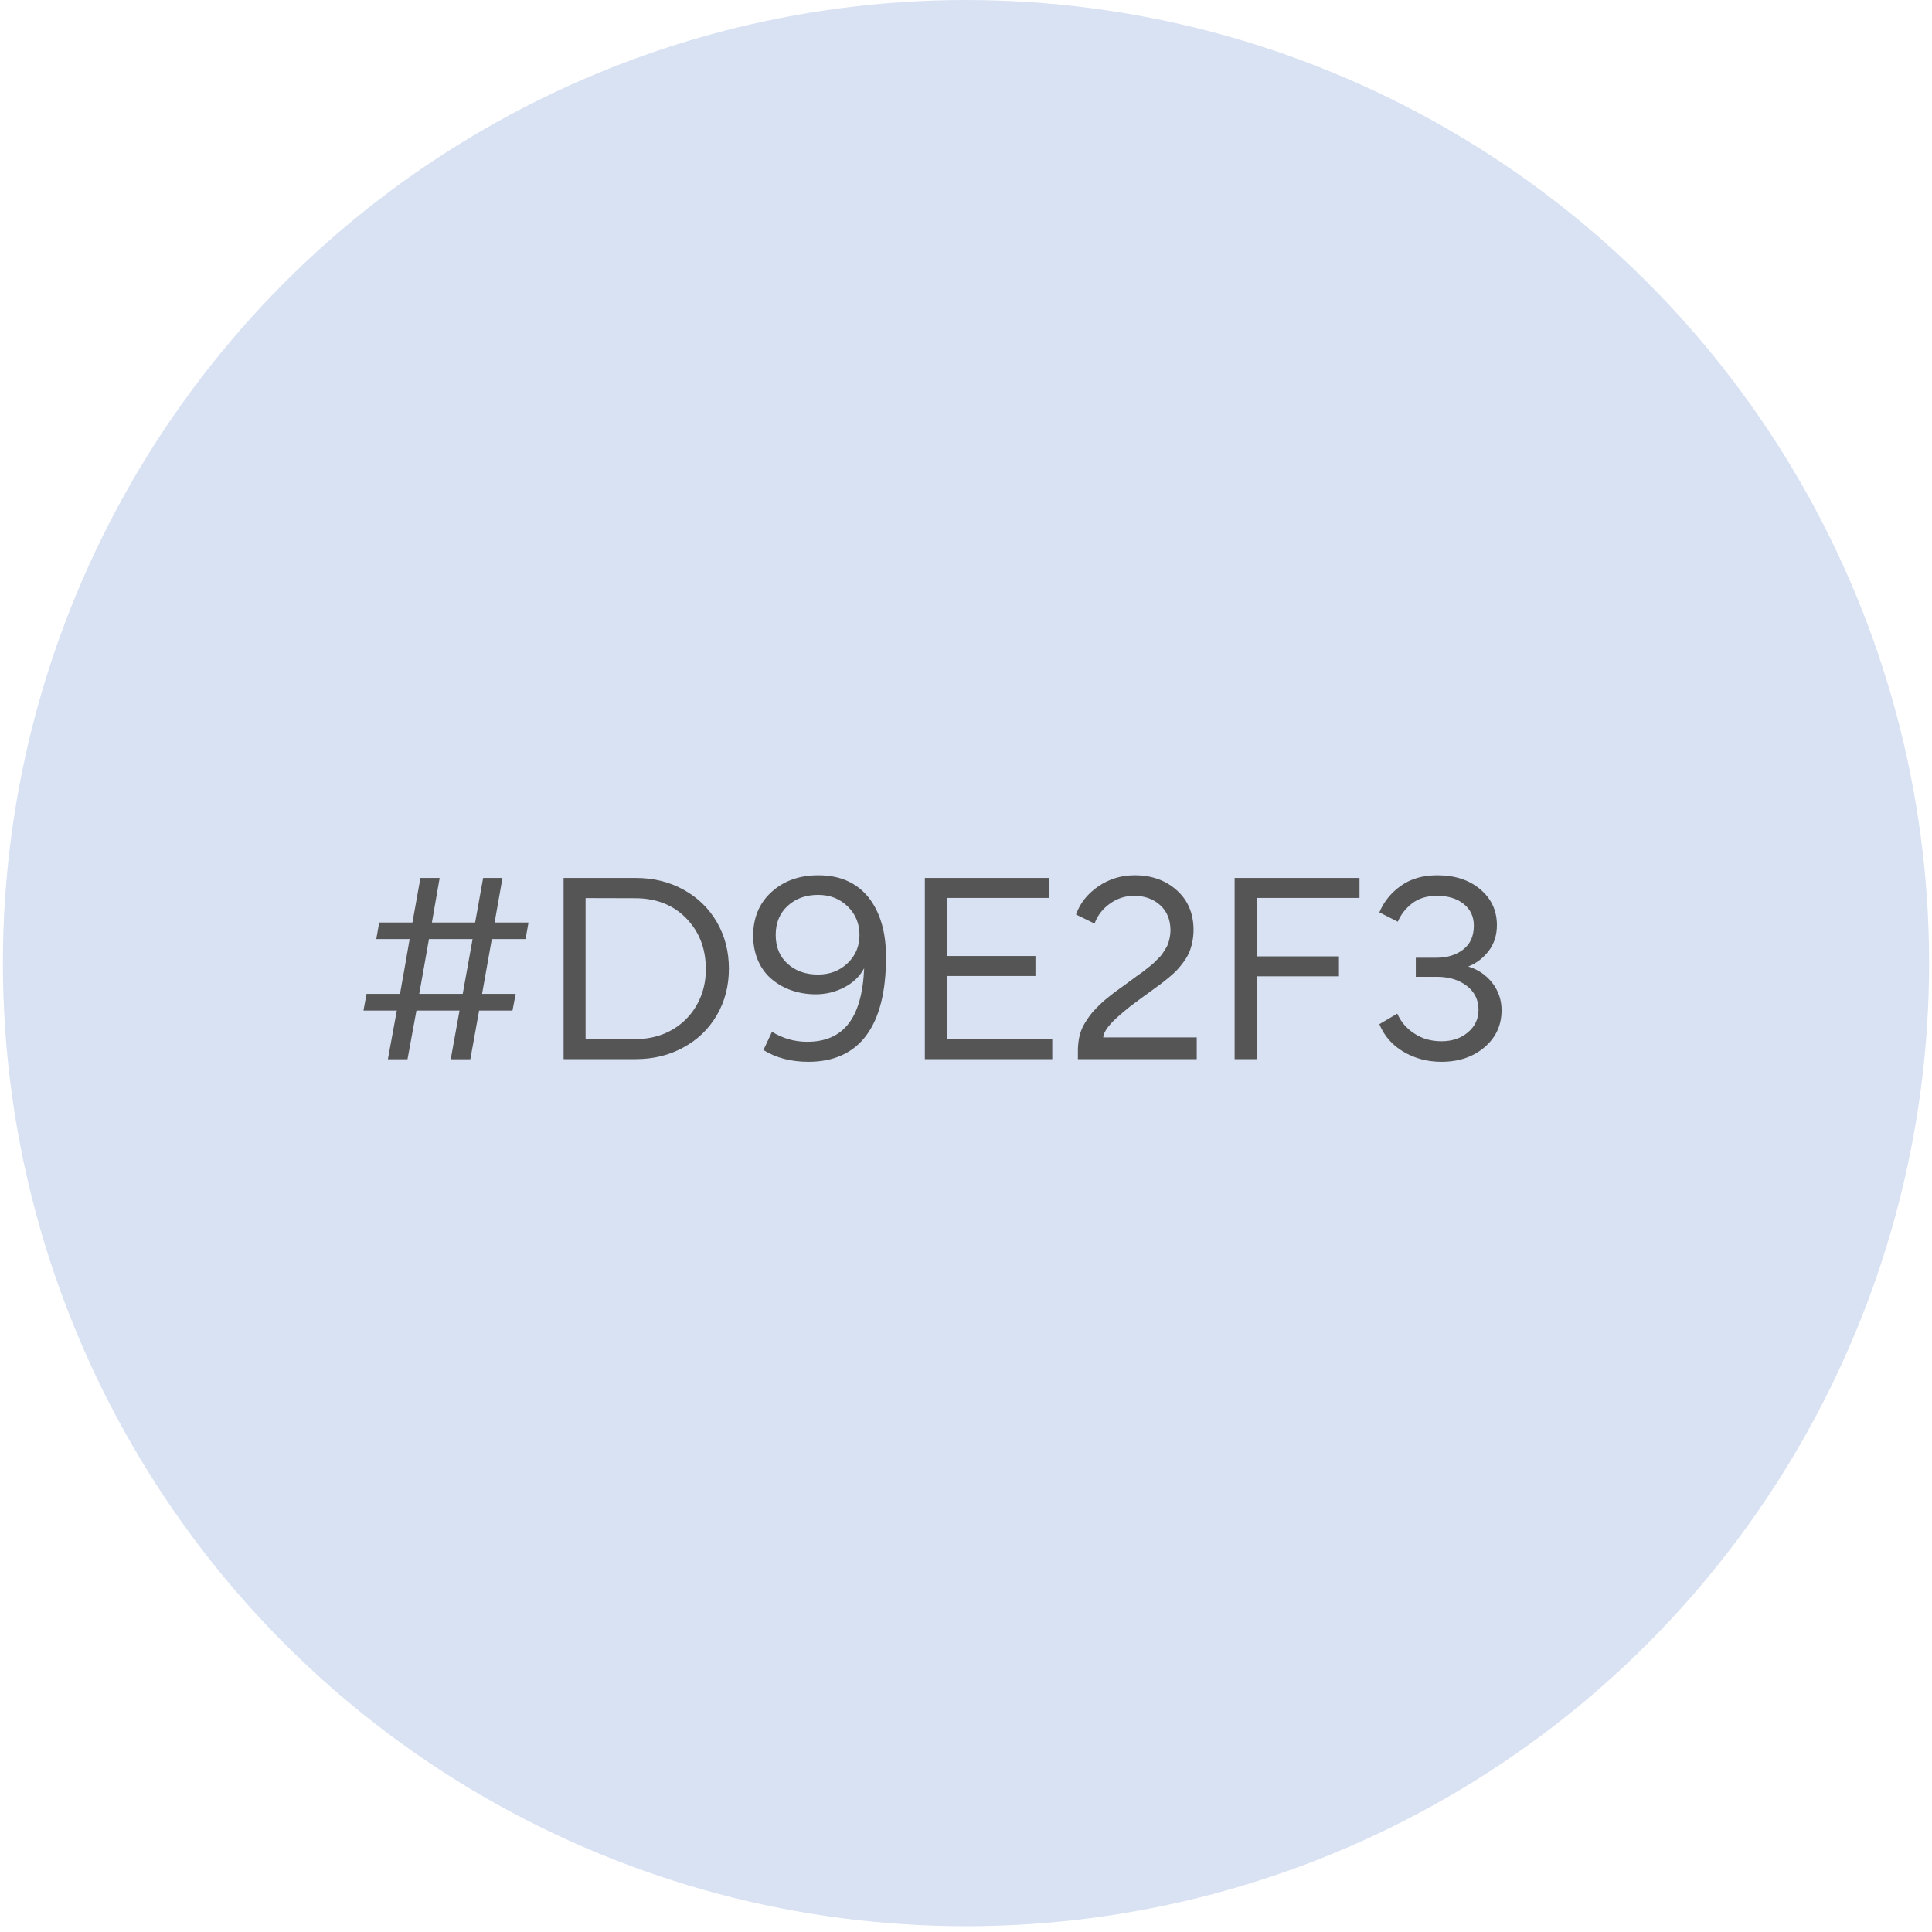 <svg xmlns="http://www.w3.org/2000/svg" width="115" height="115" viewBox="0 0 115 115" fill="none"><circle cx="57.5" cy="57.328" r="57.328" fill="#D9E2F3"></circle><path d="M23.088 63.051L23.62 60.152H21.635L21.818 59.16H23.811C23.867 58.85 23.954 58.326 24.089 57.595C24.216 56.865 24.311 56.301 24.383 55.896H22.398L22.572 54.911H24.55L25.026 52.259H26.17L25.709 54.911H28.282L28.758 52.259H29.91L29.441 54.911H31.458L31.284 55.896H29.275L28.695 59.16H30.696L30.505 60.152H28.52L27.996 63.051H26.829L27.353 60.152H24.788L24.256 63.051H23.088ZM28.131 55.896H25.534L24.955 59.16H27.543L28.131 55.896ZM33.547 63.043V52.259H37.835C38.891 52.259 39.836 52.489 40.686 52.958C41.536 53.426 42.195 54.07 42.671 54.888C43.148 55.713 43.386 56.635 43.386 57.659C43.386 58.683 43.148 59.605 42.671 60.422C42.195 61.24 41.536 61.884 40.686 62.344C39.836 62.813 38.891 63.043 37.835 63.043H33.547ZM34.857 53.458V61.844H37.835C40.297 61.876 42.052 59.986 42.012 57.659C42.012 56.46 41.623 55.467 40.853 54.665C40.082 53.871 39.074 53.474 37.835 53.466L34.857 53.458ZM44.831 55.705C44.831 54.626 45.196 53.752 45.927 53.093C46.65 52.434 47.579 52.1 48.714 52.1C49.993 52.1 50.985 52.537 51.692 53.41C52.391 54.292 52.74 55.475 52.74 56.976C52.74 61.074 51.16 63.202 48.119 63.202C47.086 63.202 46.197 62.971 45.443 62.503L45.951 61.415C46.594 61.812 47.293 62.011 48.047 62.011C50.152 62.011 51.311 60.676 51.438 57.635C51.176 58.12 50.787 58.493 50.255 58.771C49.723 59.049 49.151 59.184 48.555 59.184C47.563 59.184 46.657 58.882 45.967 58.31C45.268 57.746 44.831 56.817 44.831 55.705ZM46.173 55.65C46.173 56.373 46.411 56.944 46.88 57.365C47.348 57.794 47.952 58.008 48.69 58.008C49.405 58.008 49.993 57.778 50.461 57.325C50.93 56.873 51.16 56.317 51.16 55.658C51.16 54.983 50.93 54.419 50.461 53.958C49.993 53.498 49.405 53.267 48.698 53.267C47.968 53.267 47.364 53.482 46.888 53.919C46.411 54.355 46.173 54.935 46.173 55.65ZM62.635 63.043H55.051V52.259H62.468V53.45H56.361V56.904H61.634V58.096H56.361V61.86H62.635V63.043ZM65.152 54.975L64.048 54.435C64.295 53.744 64.747 53.188 65.391 52.751C66.034 52.315 66.748 52.1 67.543 52.1C68.543 52.1 69.377 52.394 70.044 52.99C70.711 53.585 71.044 54.379 71.044 55.356C71.044 55.864 70.933 56.341 70.782 56.698C70.632 57.055 70.306 57.476 70.068 57.73C69.949 57.865 69.774 58.016 69.559 58.199C69.337 58.382 69.154 58.525 69.012 58.628C68.861 58.739 68.654 58.89 68.392 59.08C68.241 59.184 68.13 59.271 68.051 59.327C67.733 59.557 67.463 59.763 67.241 59.93C67.018 60.105 66.78 60.311 66.518 60.541C65.994 61.01 65.692 61.423 65.668 61.749H71.235V63.043H64.16V62.455C64.183 61.844 64.287 61.359 64.588 60.875C64.803 60.541 64.922 60.343 65.24 60.025C65.391 59.874 65.517 59.747 65.621 59.652C65.716 59.565 65.859 59.446 66.05 59.295C66.24 59.144 66.383 59.033 66.486 58.961C66.582 58.89 66.733 58.787 66.939 58.636C67.138 58.485 67.28 58.382 67.36 58.326C67.407 58.286 67.519 58.207 67.693 58.08C67.868 57.961 67.987 57.873 68.043 57.834C68.098 57.794 68.202 57.707 68.353 57.587C68.503 57.468 68.615 57.381 68.67 57.325L68.932 57.063C69.178 56.833 69.218 56.722 69.377 56.476C69.456 56.357 69.512 56.237 69.544 56.134C69.607 55.928 69.671 55.65 69.671 55.388C69.671 54.761 69.472 54.26 69.067 53.887C68.662 53.514 68.138 53.323 67.503 53.323C66.987 53.323 66.51 53.474 66.073 53.784C65.637 54.093 65.327 54.49 65.152 54.975ZM73.49 63.043V52.259H80.923V53.45H74.801V56.928H79.7V58.112H74.801V63.043H73.49ZM82.106 60.962L83.171 60.335C83.385 60.819 83.718 61.217 84.187 61.518C84.647 61.828 85.188 61.979 85.799 61.979C86.434 61.979 86.958 61.804 87.379 61.447C87.8 61.09 88.007 60.645 88.007 60.105C88.007 59.509 87.768 59.033 87.3 58.675C86.831 58.318 86.236 58.143 85.521 58.143H84.274V57.008H85.521C86.148 57.008 86.68 56.841 87.101 56.515C87.522 56.19 87.729 55.713 87.729 55.094C87.729 54.562 87.53 54.133 87.125 53.807C86.72 53.482 86.188 53.323 85.529 53.323C84.933 53.323 84.449 53.474 84.06 53.768C83.671 54.07 83.385 54.435 83.202 54.864L82.106 54.308C82.368 53.681 82.789 53.148 83.385 52.727C83.972 52.307 84.695 52.1 85.561 52.1C86.601 52.1 87.451 52.378 88.11 52.934C88.769 53.49 89.102 54.205 89.102 55.07C89.102 55.65 88.944 56.158 88.626 56.587C88.3 57.016 87.895 57.333 87.395 57.532C87.967 57.699 88.443 58.024 88.817 58.493C89.19 58.969 89.38 59.517 89.38 60.129C89.38 61.018 89.047 61.749 88.372 62.328C87.697 62.908 86.839 63.202 85.799 63.202C84.965 63.202 84.219 63.003 83.544 62.606C82.869 62.209 82.392 61.661 82.106 60.962Z" fill="#555555"></path></svg>